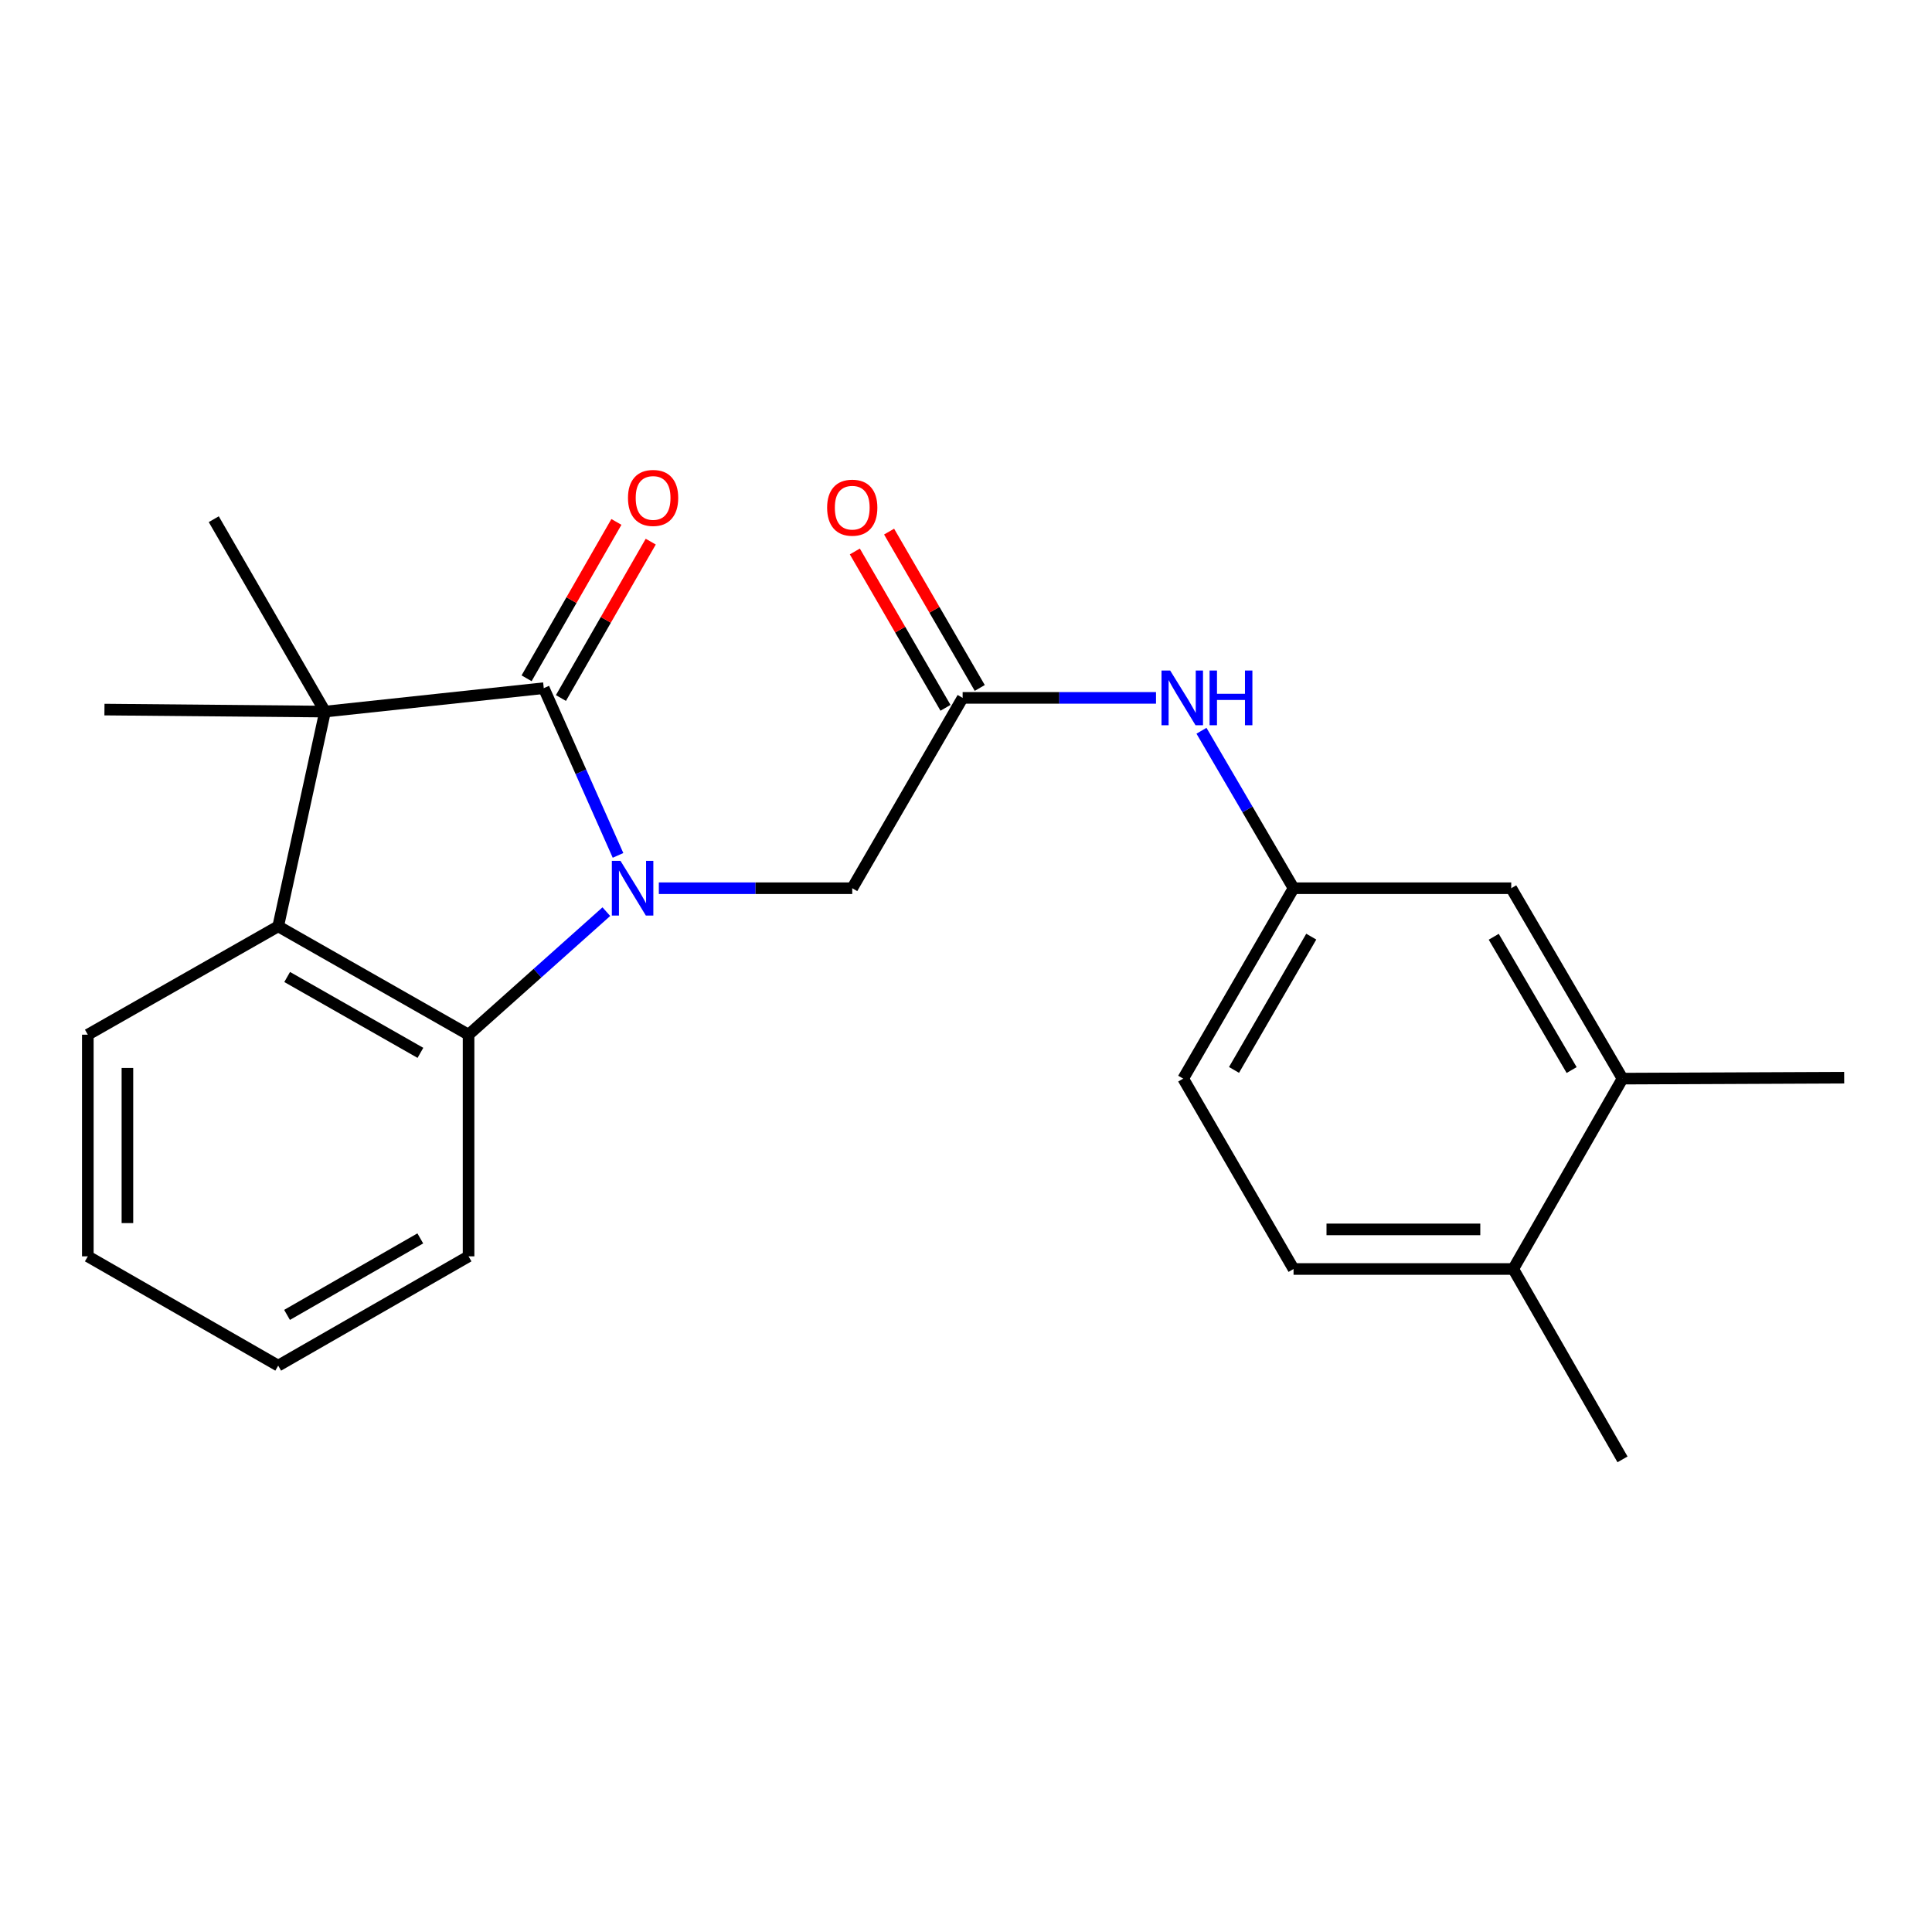 <?xml version='1.0' encoding='iso-8859-1'?>
<svg version='1.1' baseProfile='full'
              xmlns='http://www.w3.org/2000/svg'
                      xmlns:rdkit='http://www.rdkit.org/xml'
                      xmlns:xlink='http://www.w3.org/1999/xlink'
                  xml:space='preserve'
width='1000px' height='1000px' viewBox='0 0 1000 1000'>
<!-- END OF HEADER -->
<rect style='opacity:1.0;fill:#FFFFFF;stroke:none' width='1000' height='1000' x='0' y='0'> </rect>
<path class='bond-0' d='M 319.885,442.75 L 300.667,399.47' style='fill:none;fill-rule:evenodd;stroke:#0000FF;stroke-width:6px;stroke-linecap:butt;stroke-linejoin:miter;stroke-opacity:1' />
<path class='bond-0' d='M 300.667,399.47 L 281.45,356.19' style='fill:none;fill-rule:evenodd;stroke:#000000;stroke-width:6px;stroke-linecap:butt;stroke-linejoin:miter;stroke-opacity:1' />
<path class='bond-2' d='M 313.845,471.874 L 278.187,503.716' style='fill:none;fill-rule:evenodd;stroke:#0000FF;stroke-width:6px;stroke-linecap:butt;stroke-linejoin:miter;stroke-opacity:1' />
<path class='bond-2' d='M 278.187,503.716 L 242.529,535.557' style='fill:none;fill-rule:evenodd;stroke:#000000;stroke-width:6px;stroke-linecap:butt;stroke-linejoin:miter;stroke-opacity:1' />
<path class='bond-4' d='M 341.013,459.743 L 391.065,459.743' style='fill:none;fill-rule:evenodd;stroke:#0000FF;stroke-width:6px;stroke-linecap:butt;stroke-linejoin:miter;stroke-opacity:1' />
<path class='bond-4' d='M 391.065,459.743 L 441.118,459.743' style='fill:none;fill-rule:evenodd;stroke:#000000;stroke-width:6px;stroke-linecap:butt;stroke-linejoin:miter;stroke-opacity:1' />
<path class='bond-1' d='M 281.45,356.19 L 168.24,368.317' style='fill:none;fill-rule:evenodd;stroke:#000000;stroke-width:6px;stroke-linecap:butt;stroke-linejoin:miter;stroke-opacity:1' />
<path class='bond-7' d='M 290.337,361.293 L 313.579,320.822' style='fill:none;fill-rule:evenodd;stroke:#000000;stroke-width:6px;stroke-linecap:butt;stroke-linejoin:miter;stroke-opacity:1' />
<path class='bond-7' d='M 313.579,320.822 L 336.822,280.351' style='fill:none;fill-rule:evenodd;stroke:#FF0000;stroke-width:6px;stroke-linecap:butt;stroke-linejoin:miter;stroke-opacity:1' />
<path class='bond-7' d='M 272.563,351.086 L 295.805,310.615' style='fill:none;fill-rule:evenodd;stroke:#000000;stroke-width:6px;stroke-linecap:butt;stroke-linejoin:miter;stroke-opacity:1' />
<path class='bond-7' d='M 295.805,310.615 L 319.048,270.144' style='fill:none;fill-rule:evenodd;stroke:#FF0000;stroke-width:6px;stroke-linecap:butt;stroke-linejoin:miter;stroke-opacity:1' />
<path class='bond-15' d='M 168.24,368.317 L 110.645,268.738' style='fill:none;fill-rule:evenodd;stroke:#000000;stroke-width:6px;stroke-linecap:butt;stroke-linejoin:miter;stroke-opacity:1' />
<path class='bond-16' d='M 168.24,368.317 L 54.063,367.28' style='fill:none;fill-rule:evenodd;stroke:#000000;stroke-width:6px;stroke-linecap:butt;stroke-linejoin:miter;stroke-opacity:1' />
<path class='bond-23' d='M 168.24,368.317 L 143.997,479.465' style='fill:none;fill-rule:evenodd;stroke:#000000;stroke-width:6px;stroke-linecap:butt;stroke-linejoin:miter;stroke-opacity:1' />
<path class='bond-3' d='M 242.529,535.557 L 143.997,479.465' style='fill:none;fill-rule:evenodd;stroke:#000000;stroke-width:6px;stroke-linecap:butt;stroke-linejoin:miter;stroke-opacity:1' />
<path class='bond-3' d='M 217.609,544.956 L 148.637,505.691' style='fill:none;fill-rule:evenodd;stroke:#000000;stroke-width:6px;stroke-linecap:butt;stroke-linejoin:miter;stroke-opacity:1' />
<path class='bond-17' d='M 242.529,535.557 L 242.529,650.281' style='fill:none;fill-rule:evenodd;stroke:#000000;stroke-width:6px;stroke-linecap:butt;stroke-linejoin:miter;stroke-opacity:1' />
<path class='bond-18' d='M 143.997,479.465 L 45.455,535.557' style='fill:none;fill-rule:evenodd;stroke:#000000;stroke-width:6px;stroke-linecap:butt;stroke-linejoin:miter;stroke-opacity:1' />
<path class='bond-5' d='M 441.118,459.743 L 498.258,361.223' style='fill:none;fill-rule:evenodd;stroke:#000000;stroke-width:6px;stroke-linecap:butt;stroke-linejoin:miter;stroke-opacity:1' />
<path class='bond-6' d='M 498.258,361.223 L 548.305,361.223' style='fill:none;fill-rule:evenodd;stroke:#000000;stroke-width:6px;stroke-linecap:butt;stroke-linejoin:miter;stroke-opacity:1' />
<path class='bond-6' d='M 548.305,361.223 L 598.352,361.223' style='fill:none;fill-rule:evenodd;stroke:#0000FF;stroke-width:6px;stroke-linecap:butt;stroke-linejoin:miter;stroke-opacity:1' />
<path class='bond-12' d='M 507.123,356.081 L 483.659,315.619' style='fill:none;fill-rule:evenodd;stroke:#000000;stroke-width:6px;stroke-linecap:butt;stroke-linejoin:miter;stroke-opacity:1' />
<path class='bond-12' d='M 483.659,315.619 L 460.194,275.157' style='fill:none;fill-rule:evenodd;stroke:#FF0000;stroke-width:6px;stroke-linecap:butt;stroke-linejoin:miter;stroke-opacity:1' />
<path class='bond-12' d='M 489.392,366.364 L 465.928,325.902' style='fill:none;fill-rule:evenodd;stroke:#000000;stroke-width:6px;stroke-linecap:butt;stroke-linejoin:miter;stroke-opacity:1' />
<path class='bond-12' d='M 465.928,325.902 L 442.463,285.44' style='fill:none;fill-rule:evenodd;stroke:#FF0000;stroke-width:6px;stroke-linecap:butt;stroke-linejoin:miter;stroke-opacity:1' />
<path class='bond-9' d='M 621.882,378.236 L 645.711,418.989' style='fill:none;fill-rule:evenodd;stroke:#0000FF;stroke-width:6px;stroke-linecap:butt;stroke-linejoin:miter;stroke-opacity:1' />
<path class='bond-9' d='M 645.711,418.989 L 669.541,459.743' style='fill:none;fill-rule:evenodd;stroke:#000000;stroke-width:6px;stroke-linecap:butt;stroke-linejoin:miter;stroke-opacity:1' />
<path class='bond-8' d='M 839.81,558.297 L 782.215,459.743' style='fill:none;fill-rule:evenodd;stroke:#000000;stroke-width:6px;stroke-linecap:butt;stroke-linejoin:miter;stroke-opacity:1' />
<path class='bond-8' d='M 813.475,553.856 L 773.158,484.868' style='fill:none;fill-rule:evenodd;stroke:#000000;stroke-width:6px;stroke-linecap:butt;stroke-linejoin:miter;stroke-opacity:1' />
<path class='bond-19' d='M 839.81,558.297 L 954.545,557.796' style='fill:none;fill-rule:evenodd;stroke:#000000;stroke-width:6px;stroke-linecap:butt;stroke-linejoin:miter;stroke-opacity:1' />
<path class='bond-25' d='M 839.81,558.297 L 783.251,656.829' style='fill:none;fill-rule:evenodd;stroke:#000000;stroke-width:6px;stroke-linecap:butt;stroke-linejoin:miter;stroke-opacity:1' />
<path class='bond-10' d='M 669.541,459.743 L 782.215,459.743' style='fill:none;fill-rule:evenodd;stroke:#000000;stroke-width:6px;stroke-linecap:butt;stroke-linejoin:miter;stroke-opacity:1' />
<path class='bond-14' d='M 669.541,459.743 L 612.424,558.297' style='fill:none;fill-rule:evenodd;stroke:#000000;stroke-width:6px;stroke-linecap:butt;stroke-linejoin:miter;stroke-opacity:1' />
<path class='bond-14' d='M 678.707,484.803 L 638.725,553.791' style='fill:none;fill-rule:evenodd;stroke:#000000;stroke-width:6px;stroke-linecap:butt;stroke-linejoin:miter;stroke-opacity:1' />
<path class='bond-11' d='M 783.251,656.829 L 669.541,656.829' style='fill:none;fill-rule:evenodd;stroke:#000000;stroke-width:6px;stroke-linecap:butt;stroke-linejoin:miter;stroke-opacity:1' />
<path class='bond-11' d='M 766.195,636.332 L 686.597,636.332' style='fill:none;fill-rule:evenodd;stroke:#000000;stroke-width:6px;stroke-linecap:butt;stroke-linejoin:miter;stroke-opacity:1' />
<path class='bond-20' d='M 783.251,656.829 L 839.81,755.372' style='fill:none;fill-rule:evenodd;stroke:#000000;stroke-width:6px;stroke-linecap:butt;stroke-linejoin:miter;stroke-opacity:1' />
<path class='bond-13' d='M 669.541,656.829 L 612.424,558.297' style='fill:none;fill-rule:evenodd;stroke:#000000;stroke-width:6px;stroke-linecap:butt;stroke-linejoin:miter;stroke-opacity:1' />
<path class='bond-22' d='M 242.529,650.281 L 143.997,706.852' style='fill:none;fill-rule:evenodd;stroke:#000000;stroke-width:6px;stroke-linecap:butt;stroke-linejoin:miter;stroke-opacity:1' />
<path class='bond-22' d='M 217.544,640.991 L 148.572,680.591' style='fill:none;fill-rule:evenodd;stroke:#000000;stroke-width:6px;stroke-linecap:butt;stroke-linejoin:miter;stroke-opacity:1' />
<path class='bond-24' d='M 45.455,535.557 L 45.455,650.281' style='fill:none;fill-rule:evenodd;stroke:#000000;stroke-width:6px;stroke-linecap:butt;stroke-linejoin:miter;stroke-opacity:1' />
<path class='bond-24' d='M 65.951,552.766 L 65.951,633.073' style='fill:none;fill-rule:evenodd;stroke:#000000;stroke-width:6px;stroke-linecap:butt;stroke-linejoin:miter;stroke-opacity:1' />
<path class='bond-21' d='M 45.455,650.281 L 143.997,706.852' style='fill:none;fill-rule:evenodd;stroke:#000000;stroke-width:6px;stroke-linecap:butt;stroke-linejoin:miter;stroke-opacity:1' />
<path  class='atom-0' d='M 321.17 445.583
L 330.45 460.583
Q 331.37 462.063, 332.85 464.743
Q 334.33 467.423, 334.41 467.583
L 334.41 445.583
L 338.17 445.583
L 338.17 473.903
L 334.29 473.903
L 324.33 457.503
Q 323.17 455.583, 321.93 453.383
Q 320.73 451.183, 320.37 450.503
L 320.37 473.903
L 316.69 473.903
L 316.69 445.583
L 321.17 445.583
' fill='#0000FF'/>
<path  class='atom-7' d='M 605.674 347.063
L 614.954 362.063
Q 615.874 363.543, 617.354 366.223
Q 618.834 368.903, 618.914 369.063
L 618.914 347.063
L 622.674 347.063
L 622.674 375.383
L 618.794 375.383
L 608.834 358.983
Q 607.674 357.063, 606.434 354.863
Q 605.234 352.663, 604.874 351.983
L 604.874 375.383
L 601.194 375.383
L 601.194 347.063
L 605.674 347.063
' fill='#0000FF'/>
<path  class='atom-7' d='M 626.074 347.063
L 629.914 347.063
L 629.914 359.103
L 644.394 359.103
L 644.394 347.063
L 648.234 347.063
L 648.234 375.383
L 644.394 375.383
L 644.394 362.303
L 629.914 362.303
L 629.914 375.383
L 626.074 375.383
L 626.074 347.063
' fill='#0000FF'/>
<path  class='atom-8' d='M 325.043 257.727
Q 325.043 250.927, 328.403 247.127
Q 331.763 243.327, 338.043 243.327
Q 344.323 243.327, 347.683 247.127
Q 351.043 250.927, 351.043 257.727
Q 351.043 264.607, 347.643 268.527
Q 344.243 272.407, 338.043 272.407
Q 331.803 272.407, 328.403 268.527
Q 325.043 264.647, 325.043 257.727
M 338.043 269.207
Q 342.363 269.207, 344.683 266.327
Q 347.043 263.407, 347.043 257.727
Q 347.043 252.167, 344.683 249.367
Q 342.363 246.527, 338.043 246.527
Q 333.723 246.527, 331.363 249.327
Q 329.043 252.127, 329.043 257.727
Q 329.043 263.447, 331.363 266.327
Q 333.723 269.207, 338.043 269.207
' fill='#FF0000'/>
<path  class='atom-13' d='M 428.118 262.771
Q 428.118 255.971, 431.478 252.171
Q 434.838 248.371, 441.118 248.371
Q 447.398 248.371, 450.758 252.171
Q 454.118 255.971, 454.118 262.771
Q 454.118 269.651, 450.718 273.571
Q 447.318 277.451, 441.118 277.451
Q 434.878 277.451, 431.478 273.571
Q 428.118 269.691, 428.118 262.771
M 441.118 274.251
Q 445.438 274.251, 447.758 271.371
Q 450.118 268.451, 450.118 262.771
Q 450.118 257.211, 447.758 254.411
Q 445.438 251.571, 441.118 251.571
Q 436.798 251.571, 434.438 254.371
Q 432.118 257.171, 432.118 262.771
Q 432.118 268.491, 434.438 271.371
Q 436.798 274.251, 441.118 274.251
' fill='#FF0000'/>
</svg>

